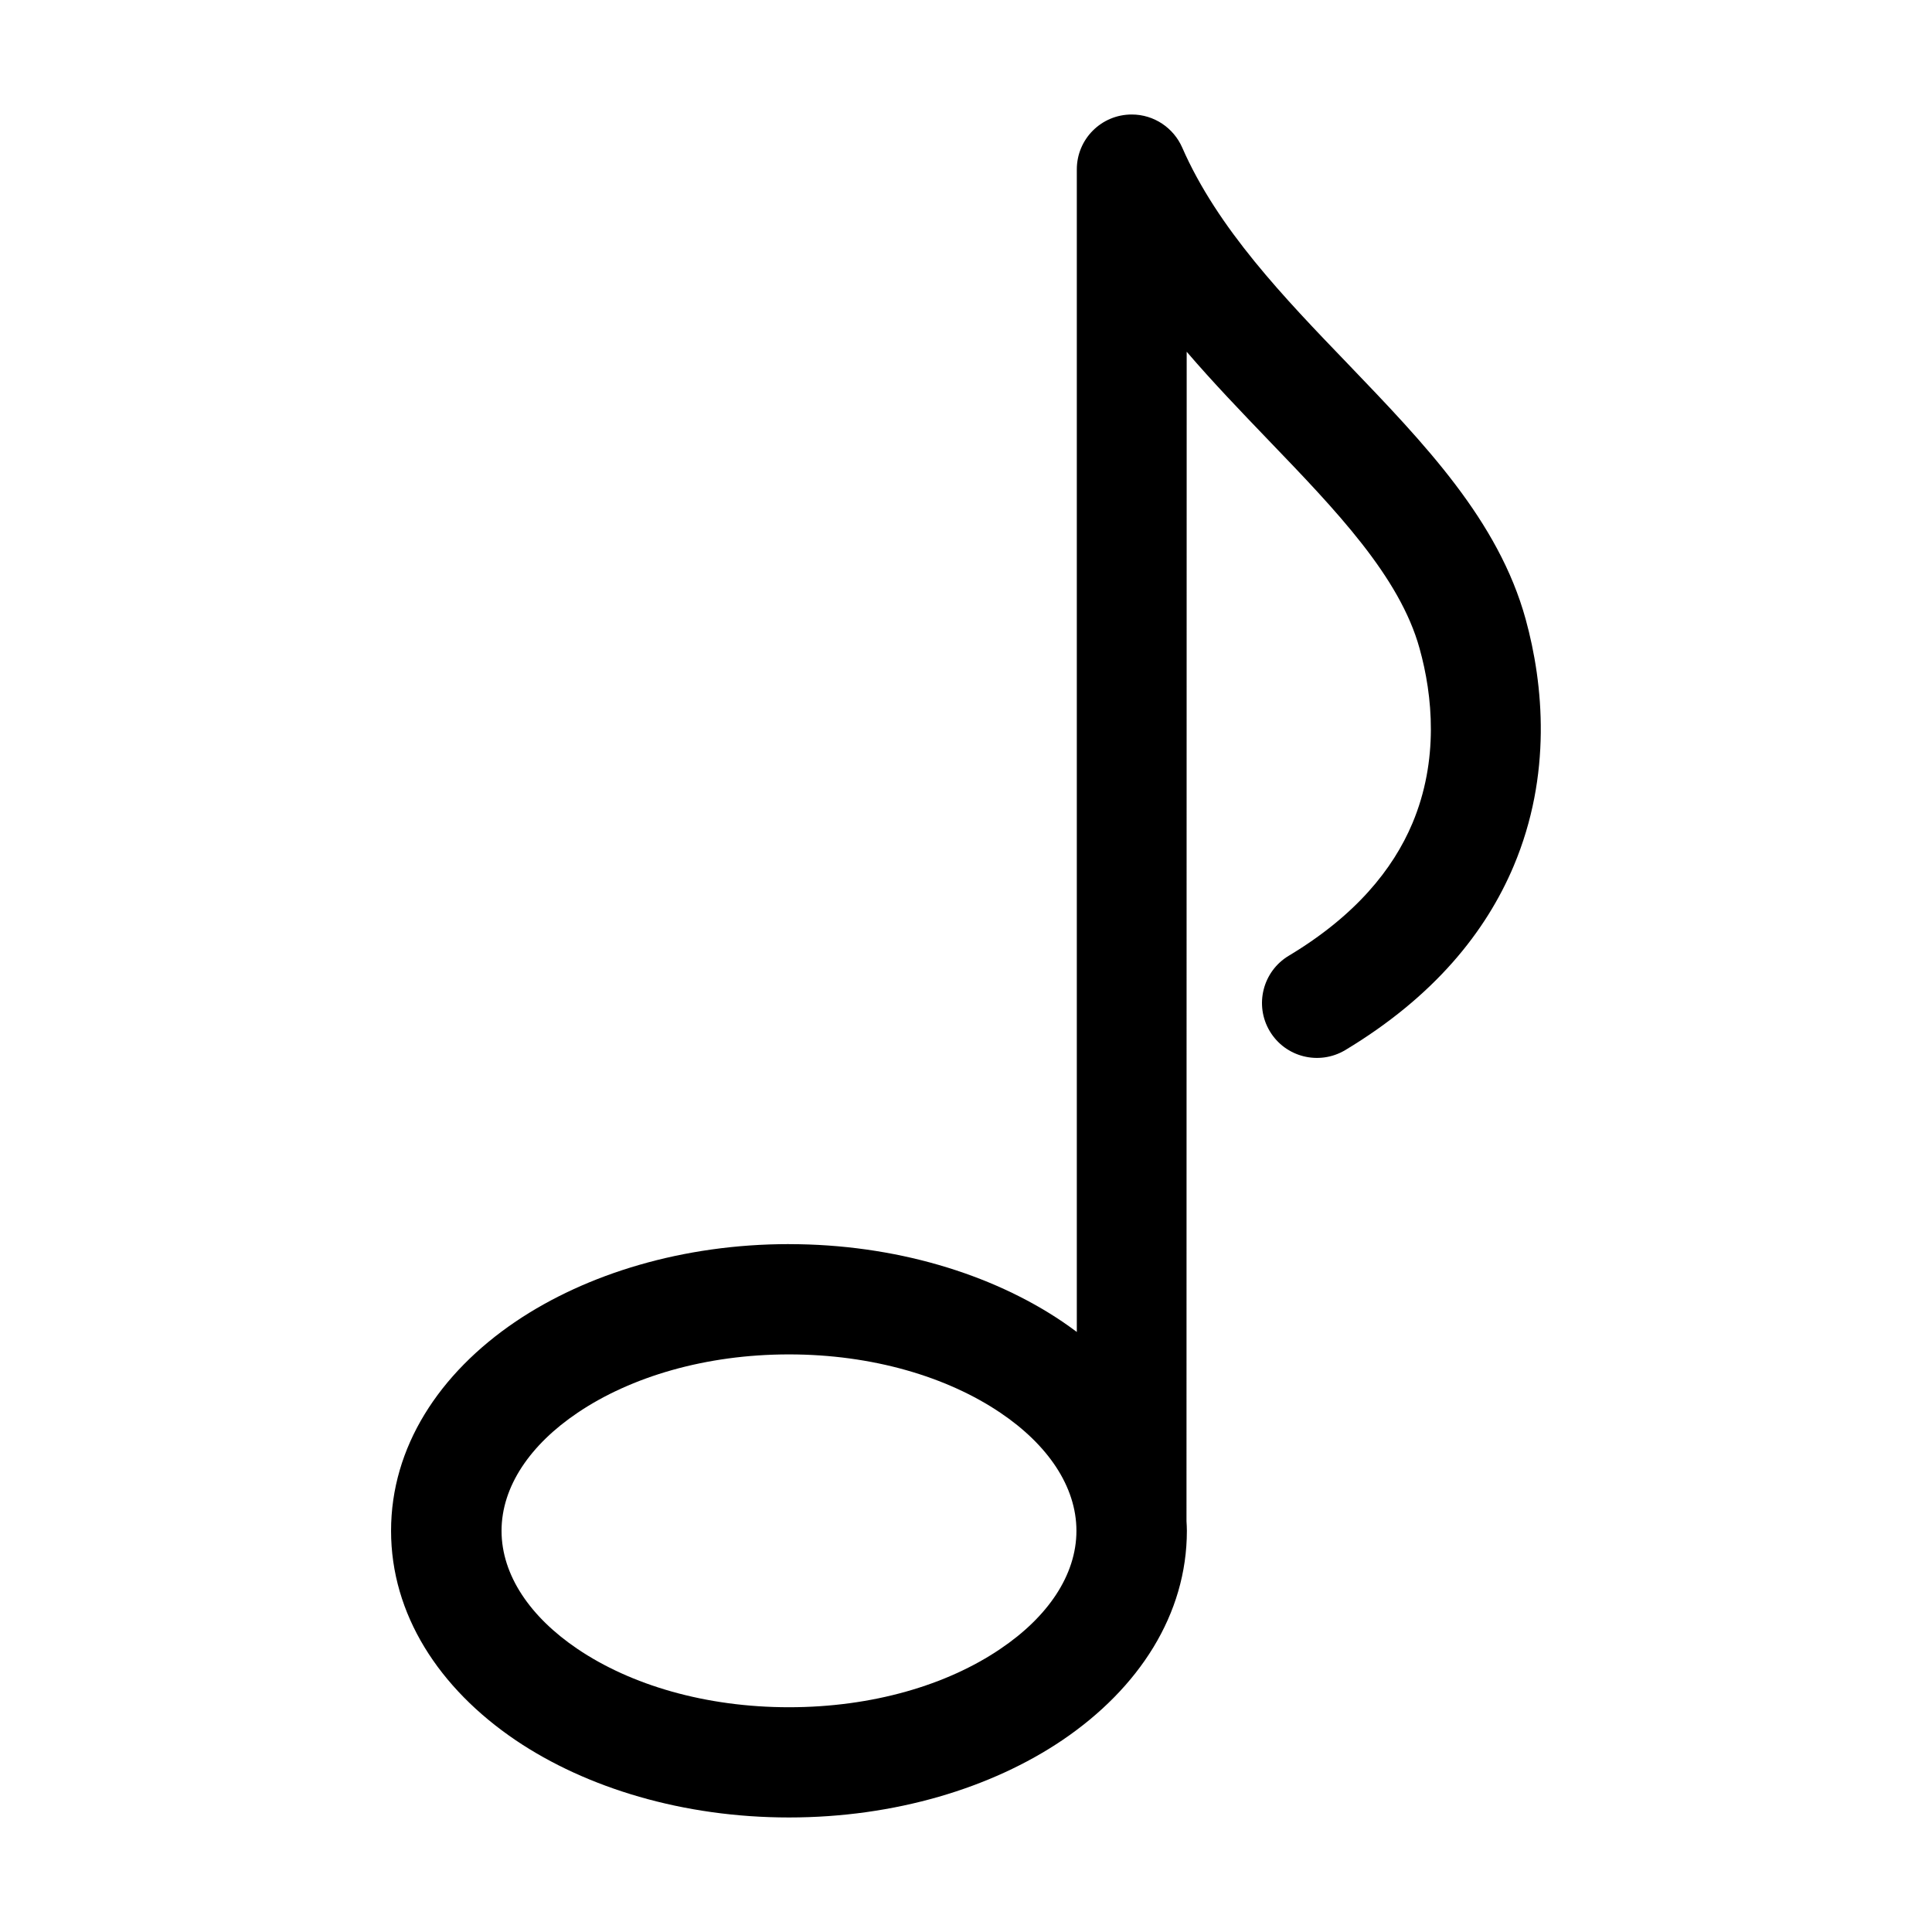 <?xml version="1.0" encoding="UTF-8"?>
<!-- Uploaded to: ICON Repo, www.iconrepo.com, Generator: ICON Repo Mixer Tools -->
<svg fill="#000000" width="800px" height="800px" version="1.1" viewBox="144 144 512 512" xmlns="http://www.w3.org/2000/svg">
 <path d="m353.09 473.71c28.012 0 53.656 7.859 72.398 20.504 1.309 0.906 2.621 1.812 3.879 2.769v-308.08c0-8.062 6.5-14.559 14.559-14.559 5.945 0 11.082 3.578 13.352 8.715 9.371 21.461 27.004 39.801 43.934 57.383 20.402 21.262 39.902 41.516 47.105 67.66 4.734 17.23 7.004 41.262-3.176 65.395-7.356 17.434-21.059 34.613-44.688 48.82-6.902 4.082-15.82 1.863-19.949-5.039-4.133-6.902-1.863-15.871 5.039-20 17.633-10.578 27.609-22.871 32.746-35.066 7.055-16.727 5.391-33.906 1.914-46.352-5.238-19.043-22.219-36.676-40.004-55.168-7.305-7.609-14.711-15.316-21.715-23.477l-0.051 309.89c0.051 0.855 0.102 1.715 0.102 2.57 0 22.117-12.645 41.715-33.051 55.52-18.742 12.645-44.336 20.453-72.398 20.453-28.012 0-53.656-7.809-72.398-20.453-20.402-13.805-33.051-33.402-33.051-55.52 0-22.117 12.645-41.664 33.051-55.469 18.742-12.645 44.336-20.504 72.398-20.504zm56.023 44.688c-14.105-9.523-33.906-15.469-56.023-15.469s-41.918 5.945-56.023 15.469c-12.496 8.414-20.152 19.496-20.152 31.285 0 11.789 7.656 22.871 20.102 31.285 14.156 9.574 33.957 15.469 56.074 15.469s41.918-5.894 56.023-15.469c12.496-8.414 20.152-19.496 20.152-31.285 0-11.789-7.656-22.871-20.152-31.285z"/>
</svg>